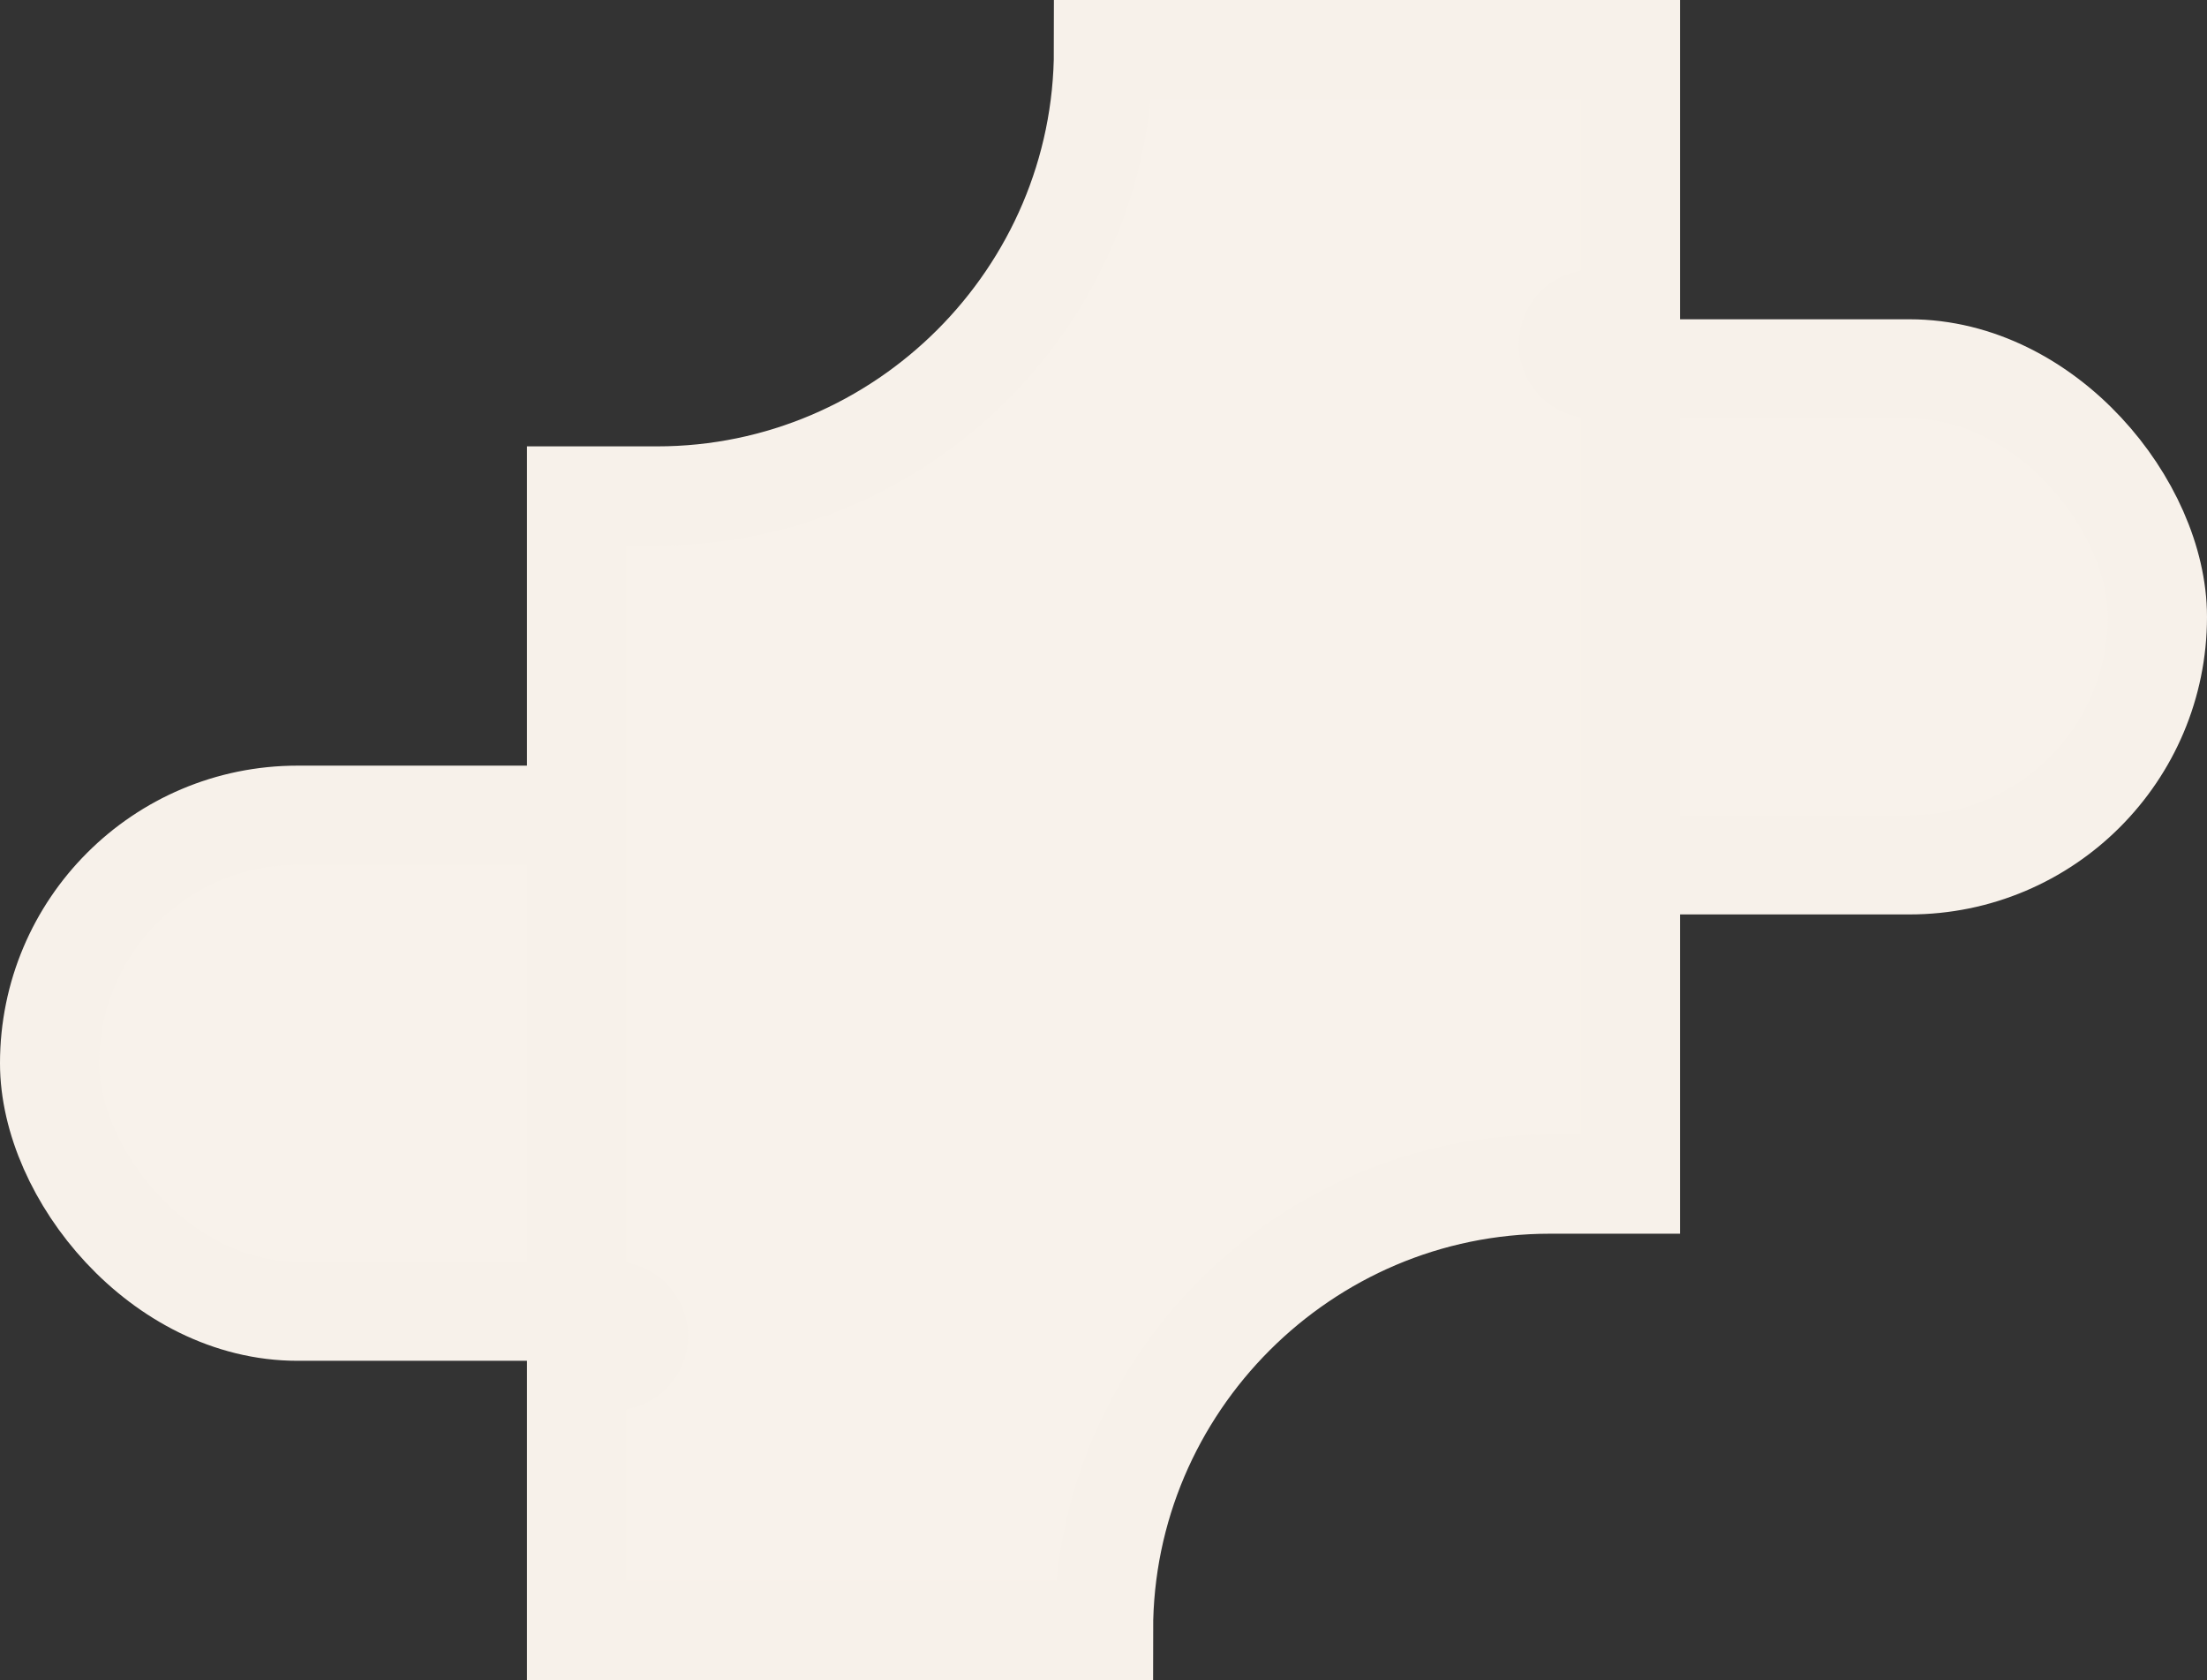 <?xml version="1.0" encoding="UTF-8"?>
<svg id="_レイヤー_1" data-name="レイヤー 1" xmlns="http://www.w3.org/2000/svg" viewBox="0 0 890 677.5">
  <rect x="0" y="0" width="890" height="677.5" fill="#333333" stroke="none"/>
  <defs>
    <style>
      .cls-1 {
        fill: #f8f2eb;
        stroke: #f7f1ea;
        stroke-miterlimit: 10;
        stroke-width: 40px;
      }
    </style>
  </defs>
  <rect class="cls-1" x="20" y="328.75" width="540" height="200" rx="100" ry="100"/>
  <rect class="cls-1" x="330" y="148.75" width="540" height="200" rx="100" ry="100"/>
  <path class="cls-1" d="M642.5,128.75h15s0-108.75,0-108.75h-212.5,0c0,99-81,180-180,180h-32.5s0,328.75,0,328.75h15c5.5,0,10,4.5,10,10,0,5.5-4.5,10-10,10h-15s0,108.75,0,108.75h212.5,0c0-99,81-180,180-180h32.5s0-328.75,0-328.75h-15c-5.5,0-10-4.5-10-10,0-5.5,4.5-10,10-10Z"/>
</svg>